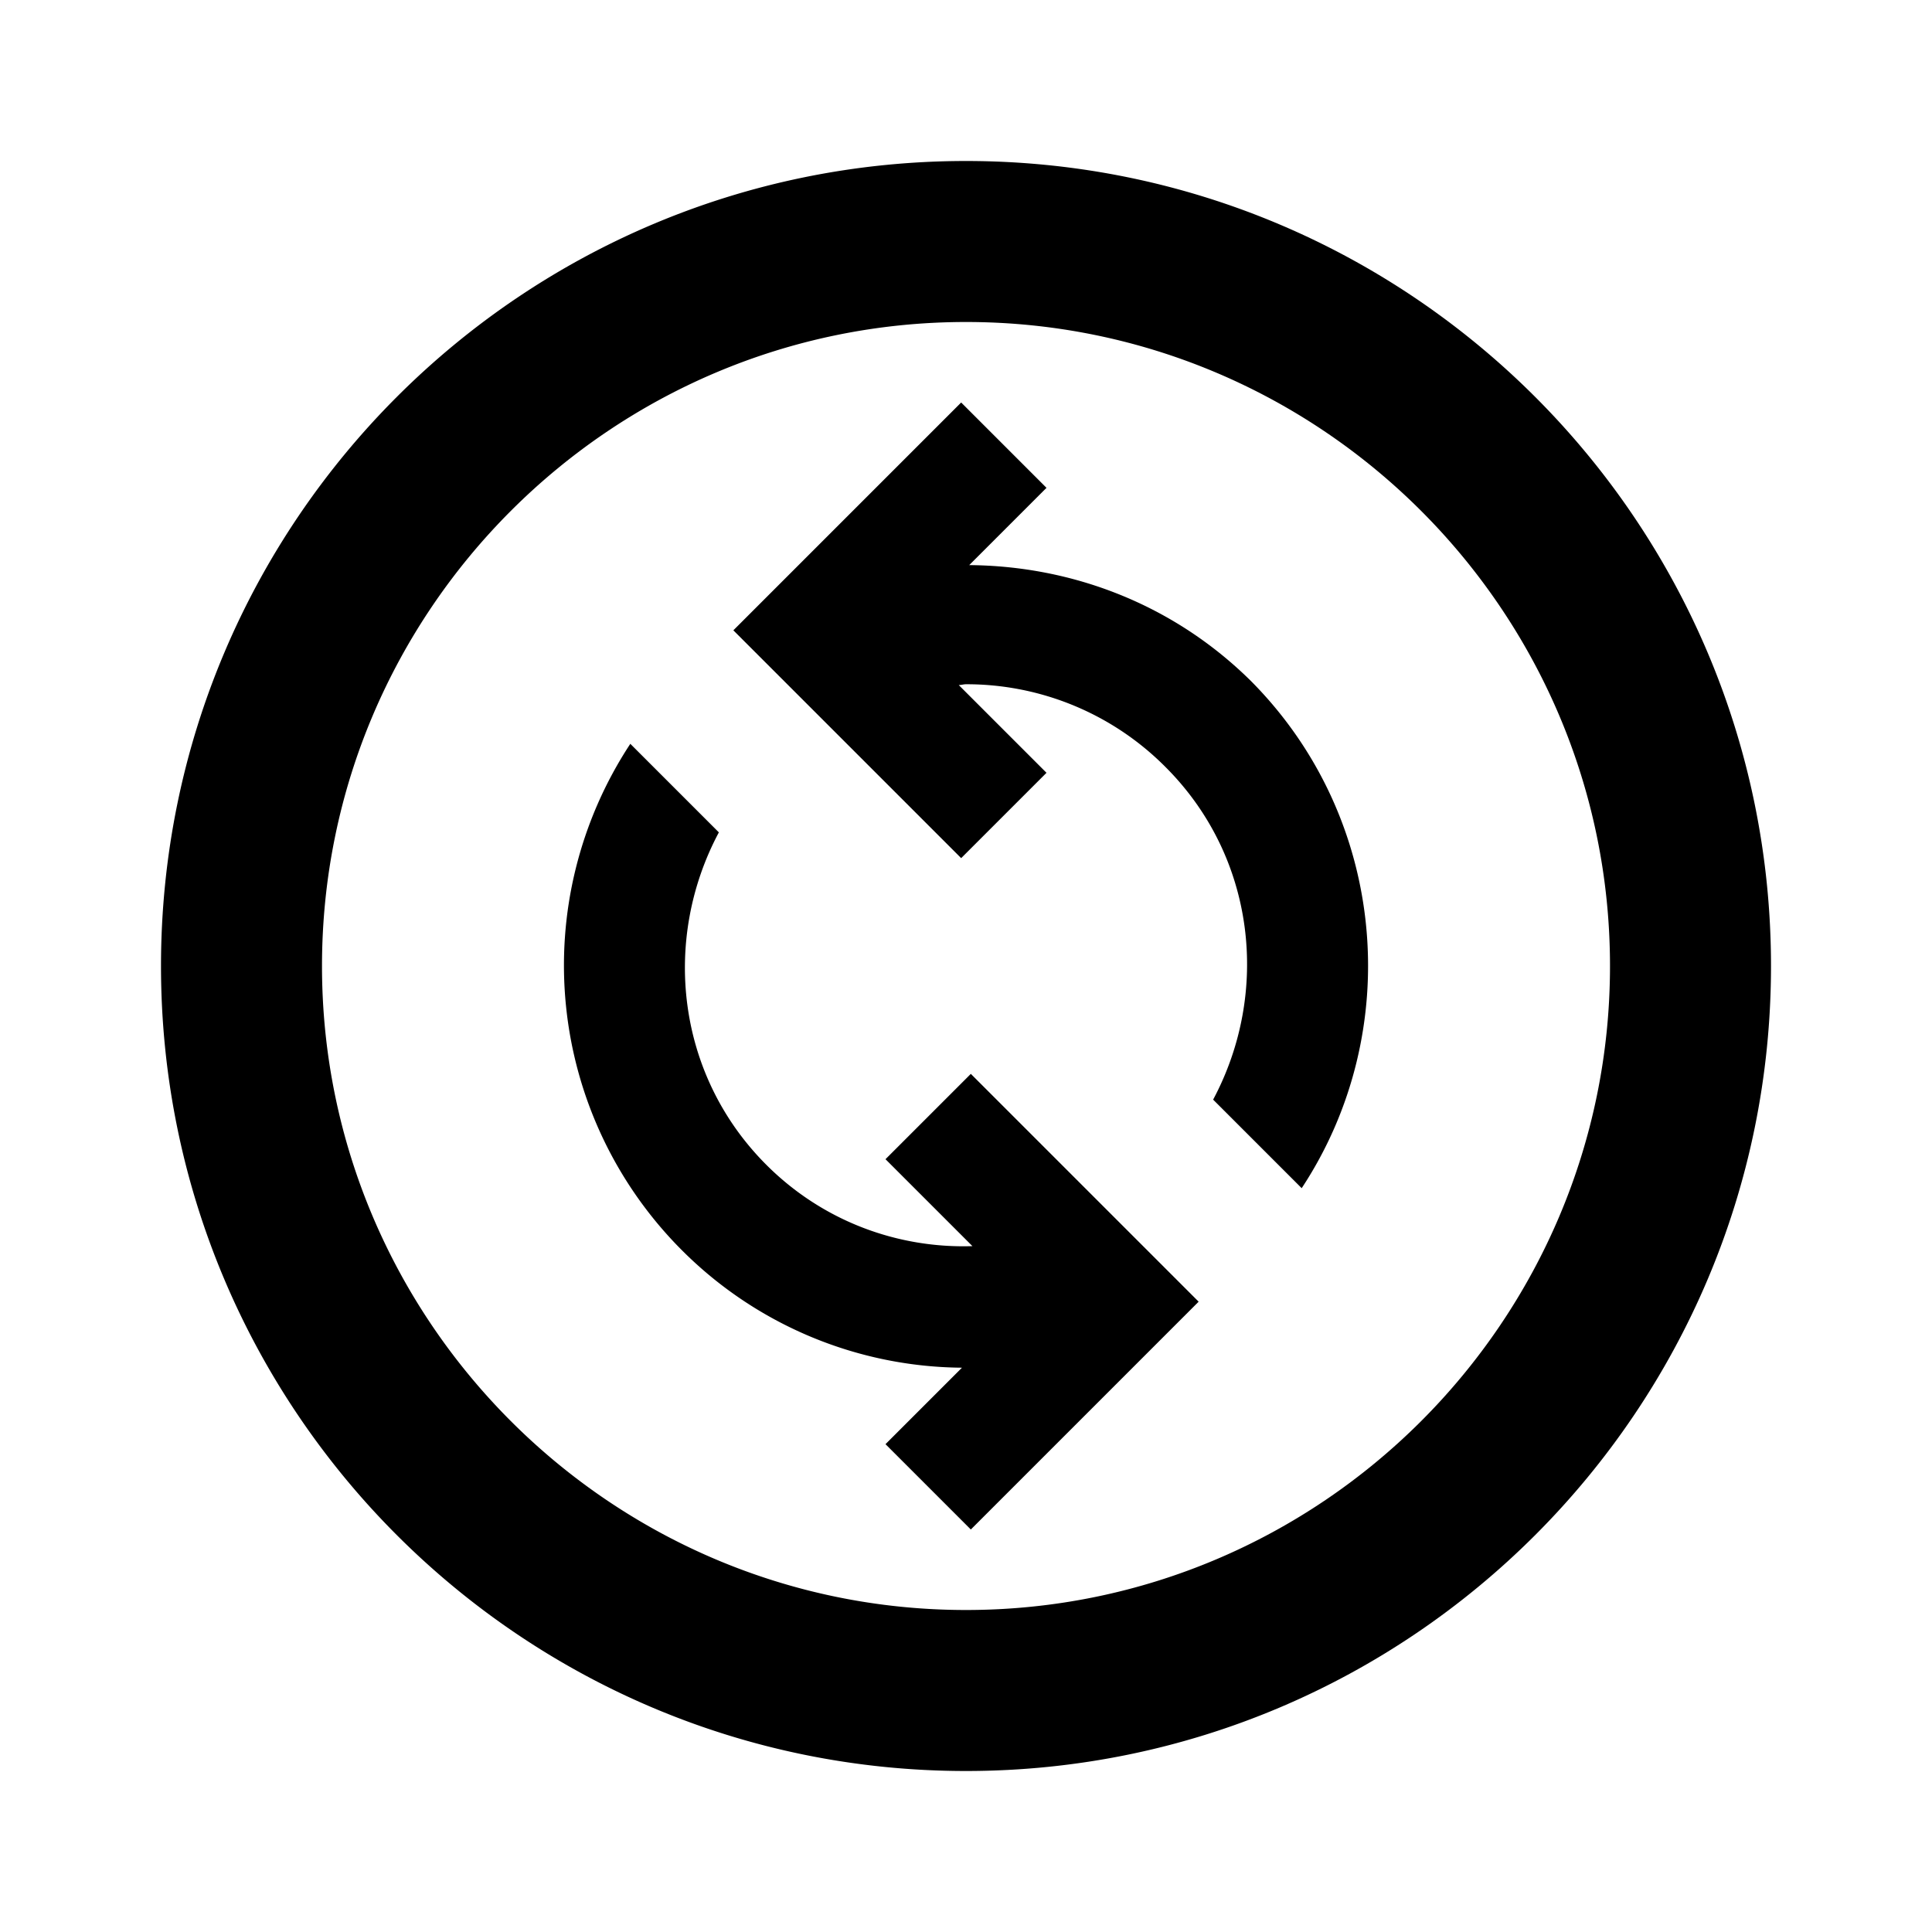 <svg xmlns="http://www.w3.org/2000/svg" width="24" height="24" viewBox="0 0 24 24"><path d="M12 2C6.48 2 2 6.48 2 12s4.48 10 10 10s10-4.48 10-10S17.52 2 12 2zm0 18c-4.41 0-8-3.59-8-8s3.59-8 8-8s8 3.59 8 8s-3.59 8-8 8zm4.17-5.24l-1.1-1.1c.71-1.33.53-3.01-.59-4.13A3.482 3.482 0 0 0 12 8.5c-.03 0-.06.01-.09.01L13 9.6l-1.06 1.06l-2.83-2.83L11.94 5L13 6.06l-.96.96c1.27.01 2.53.48 3.5 1.44c1.7 1.71 1.91 4.36.63 6.3zm-1.28 1.41L12.06 19L11 17.94l.95-.95a4.97 4.97 0 0 1-3.48-1.46a5.006 5.006 0 0 1-.64-6.29l1.1 1.1c-.71 1.33-.53 3.01.59 4.13c.7.7 1.63 1.04 2.56 1.01L11 14.4l1.06-1.06l2.83 2.83z"/></svg>